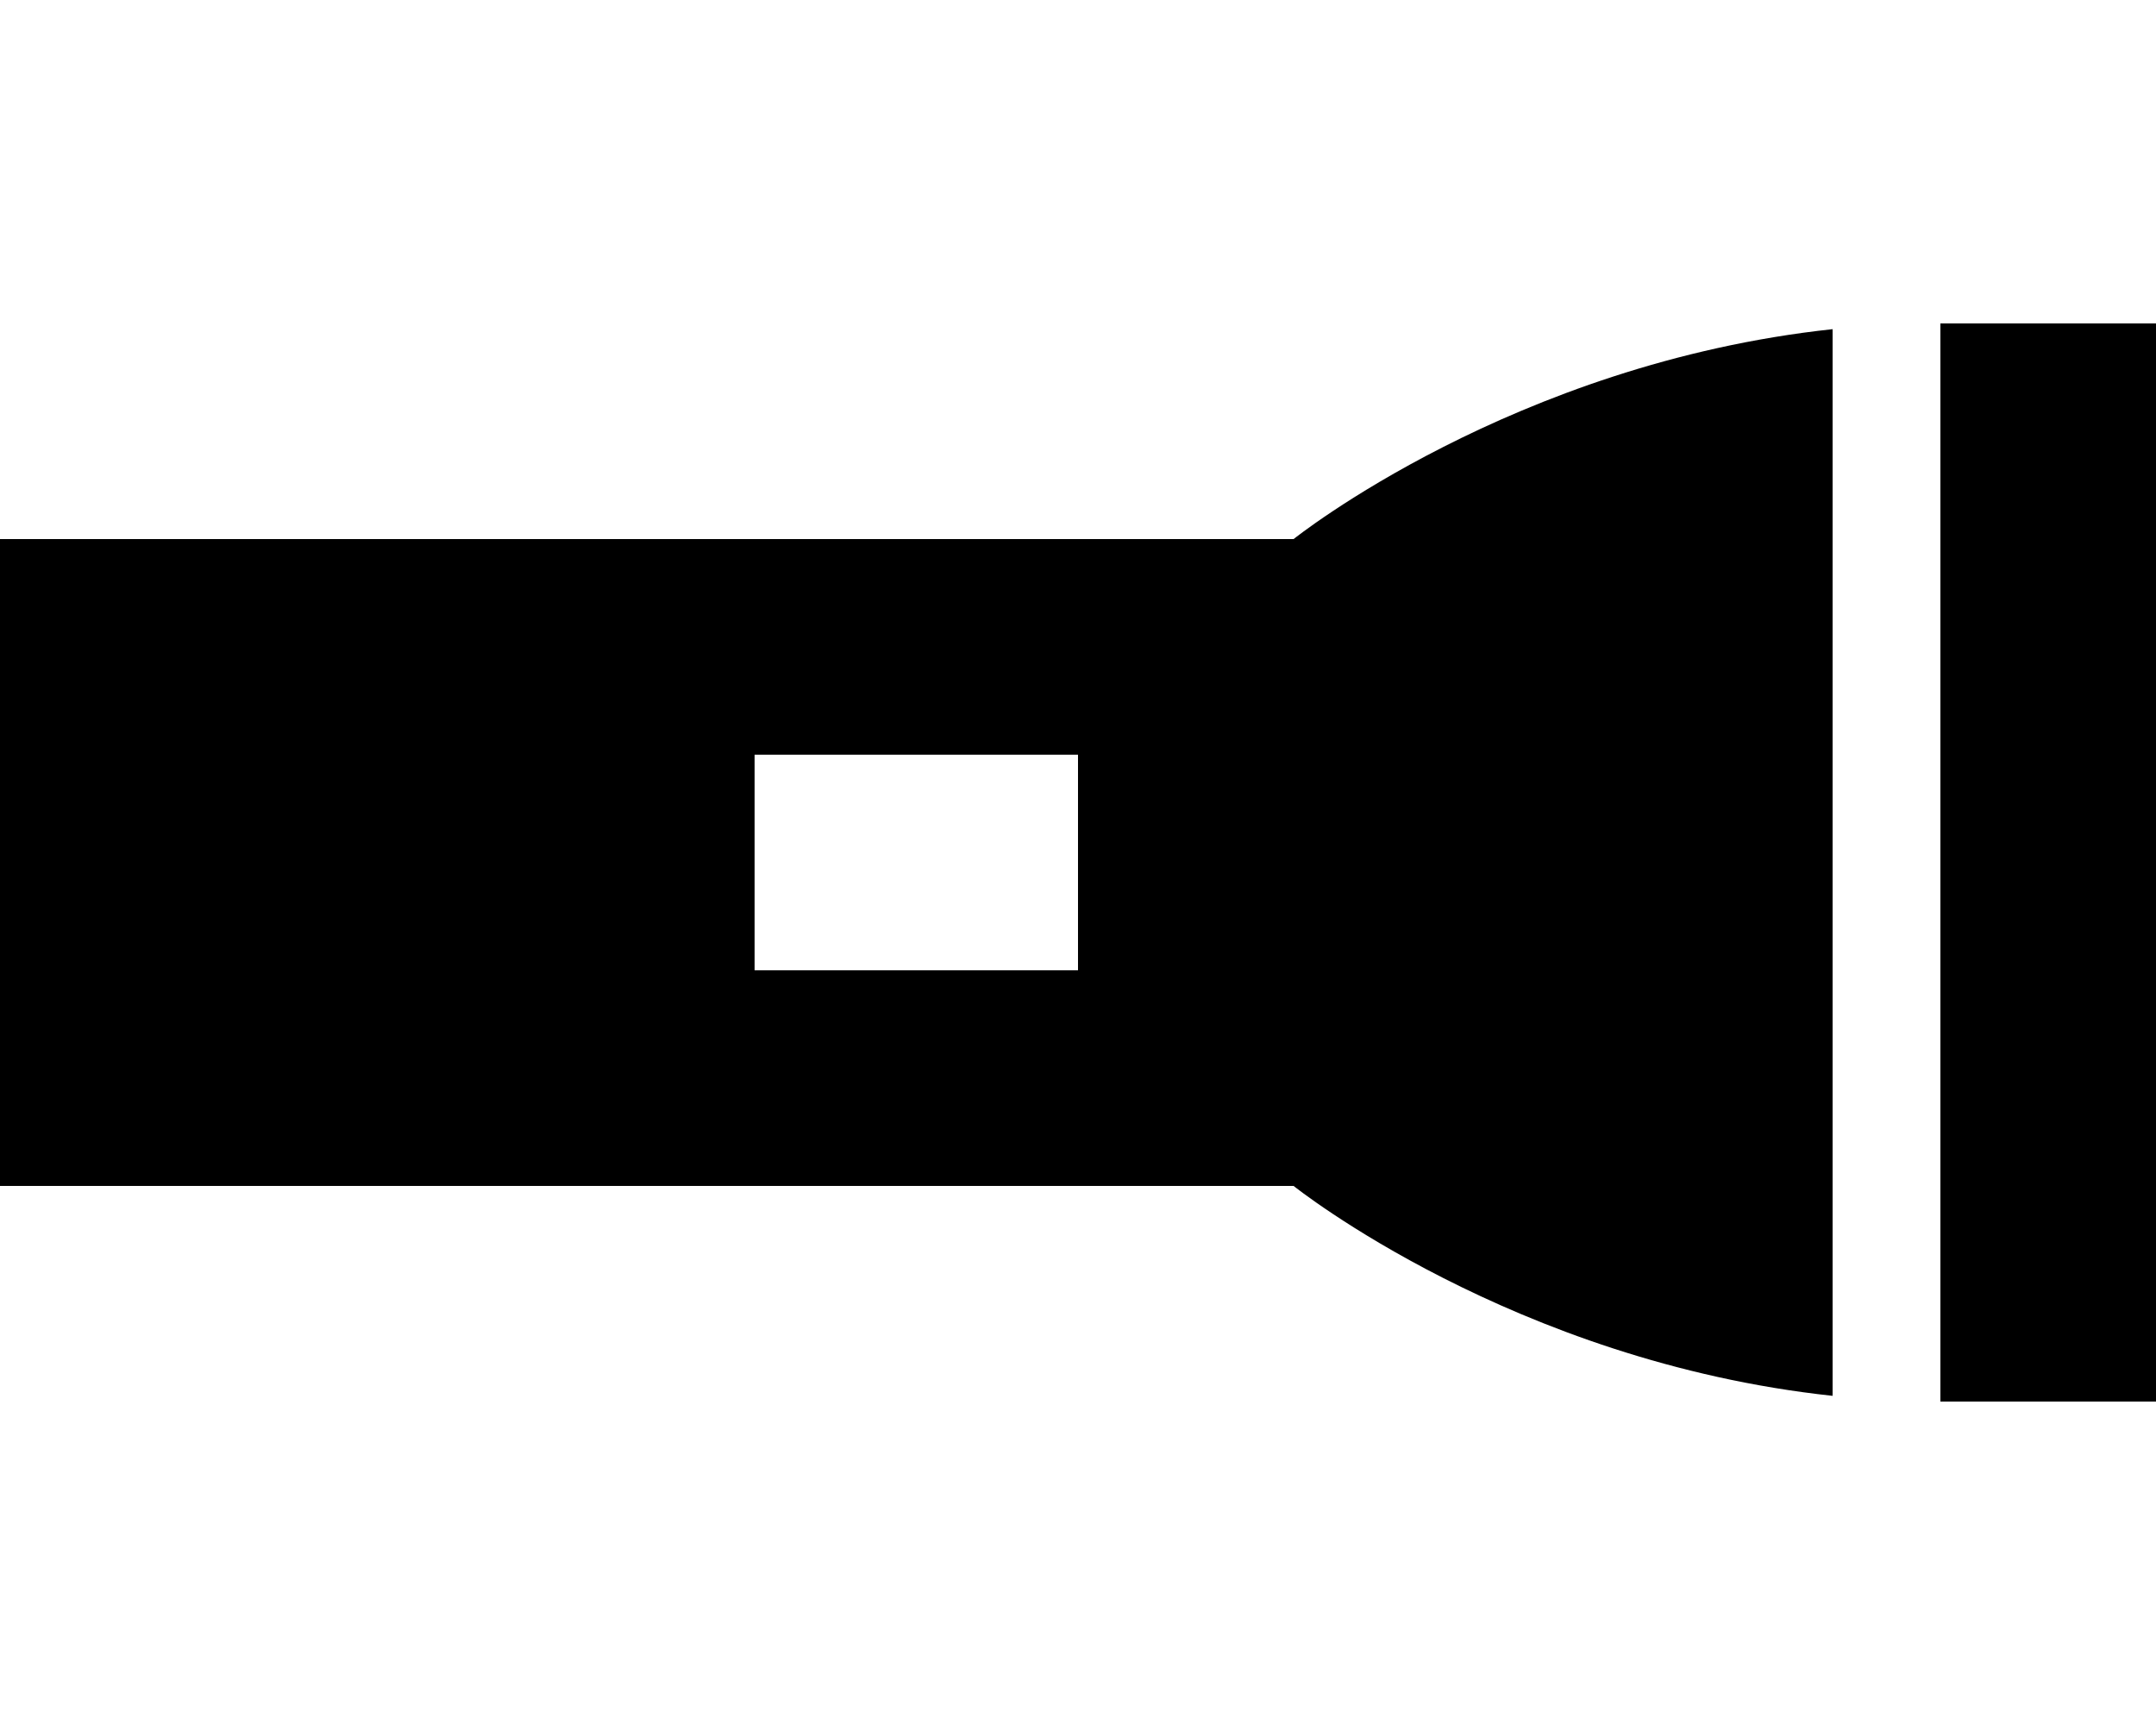 <svg xmlns="http://www.w3.org/2000/svg" viewBox="0 0 640 512"><!--! Font Awesome Pro 6.6.0 by @fontawesome - https://fontawesome.com License - https://fontawesome.com/license (Commercial License) Copyright 2024 Fonticons, Inc. --><path d="M576 416l64 0 0-320-64 0 0 320zM544 97.7C449.1 107.9 384 160 384 160L0 160 0 352l384 0s65.1 52.1 160 62.3l0-316.5zM224 224l96 0 0 64-96 0 0-64z"/></svg>